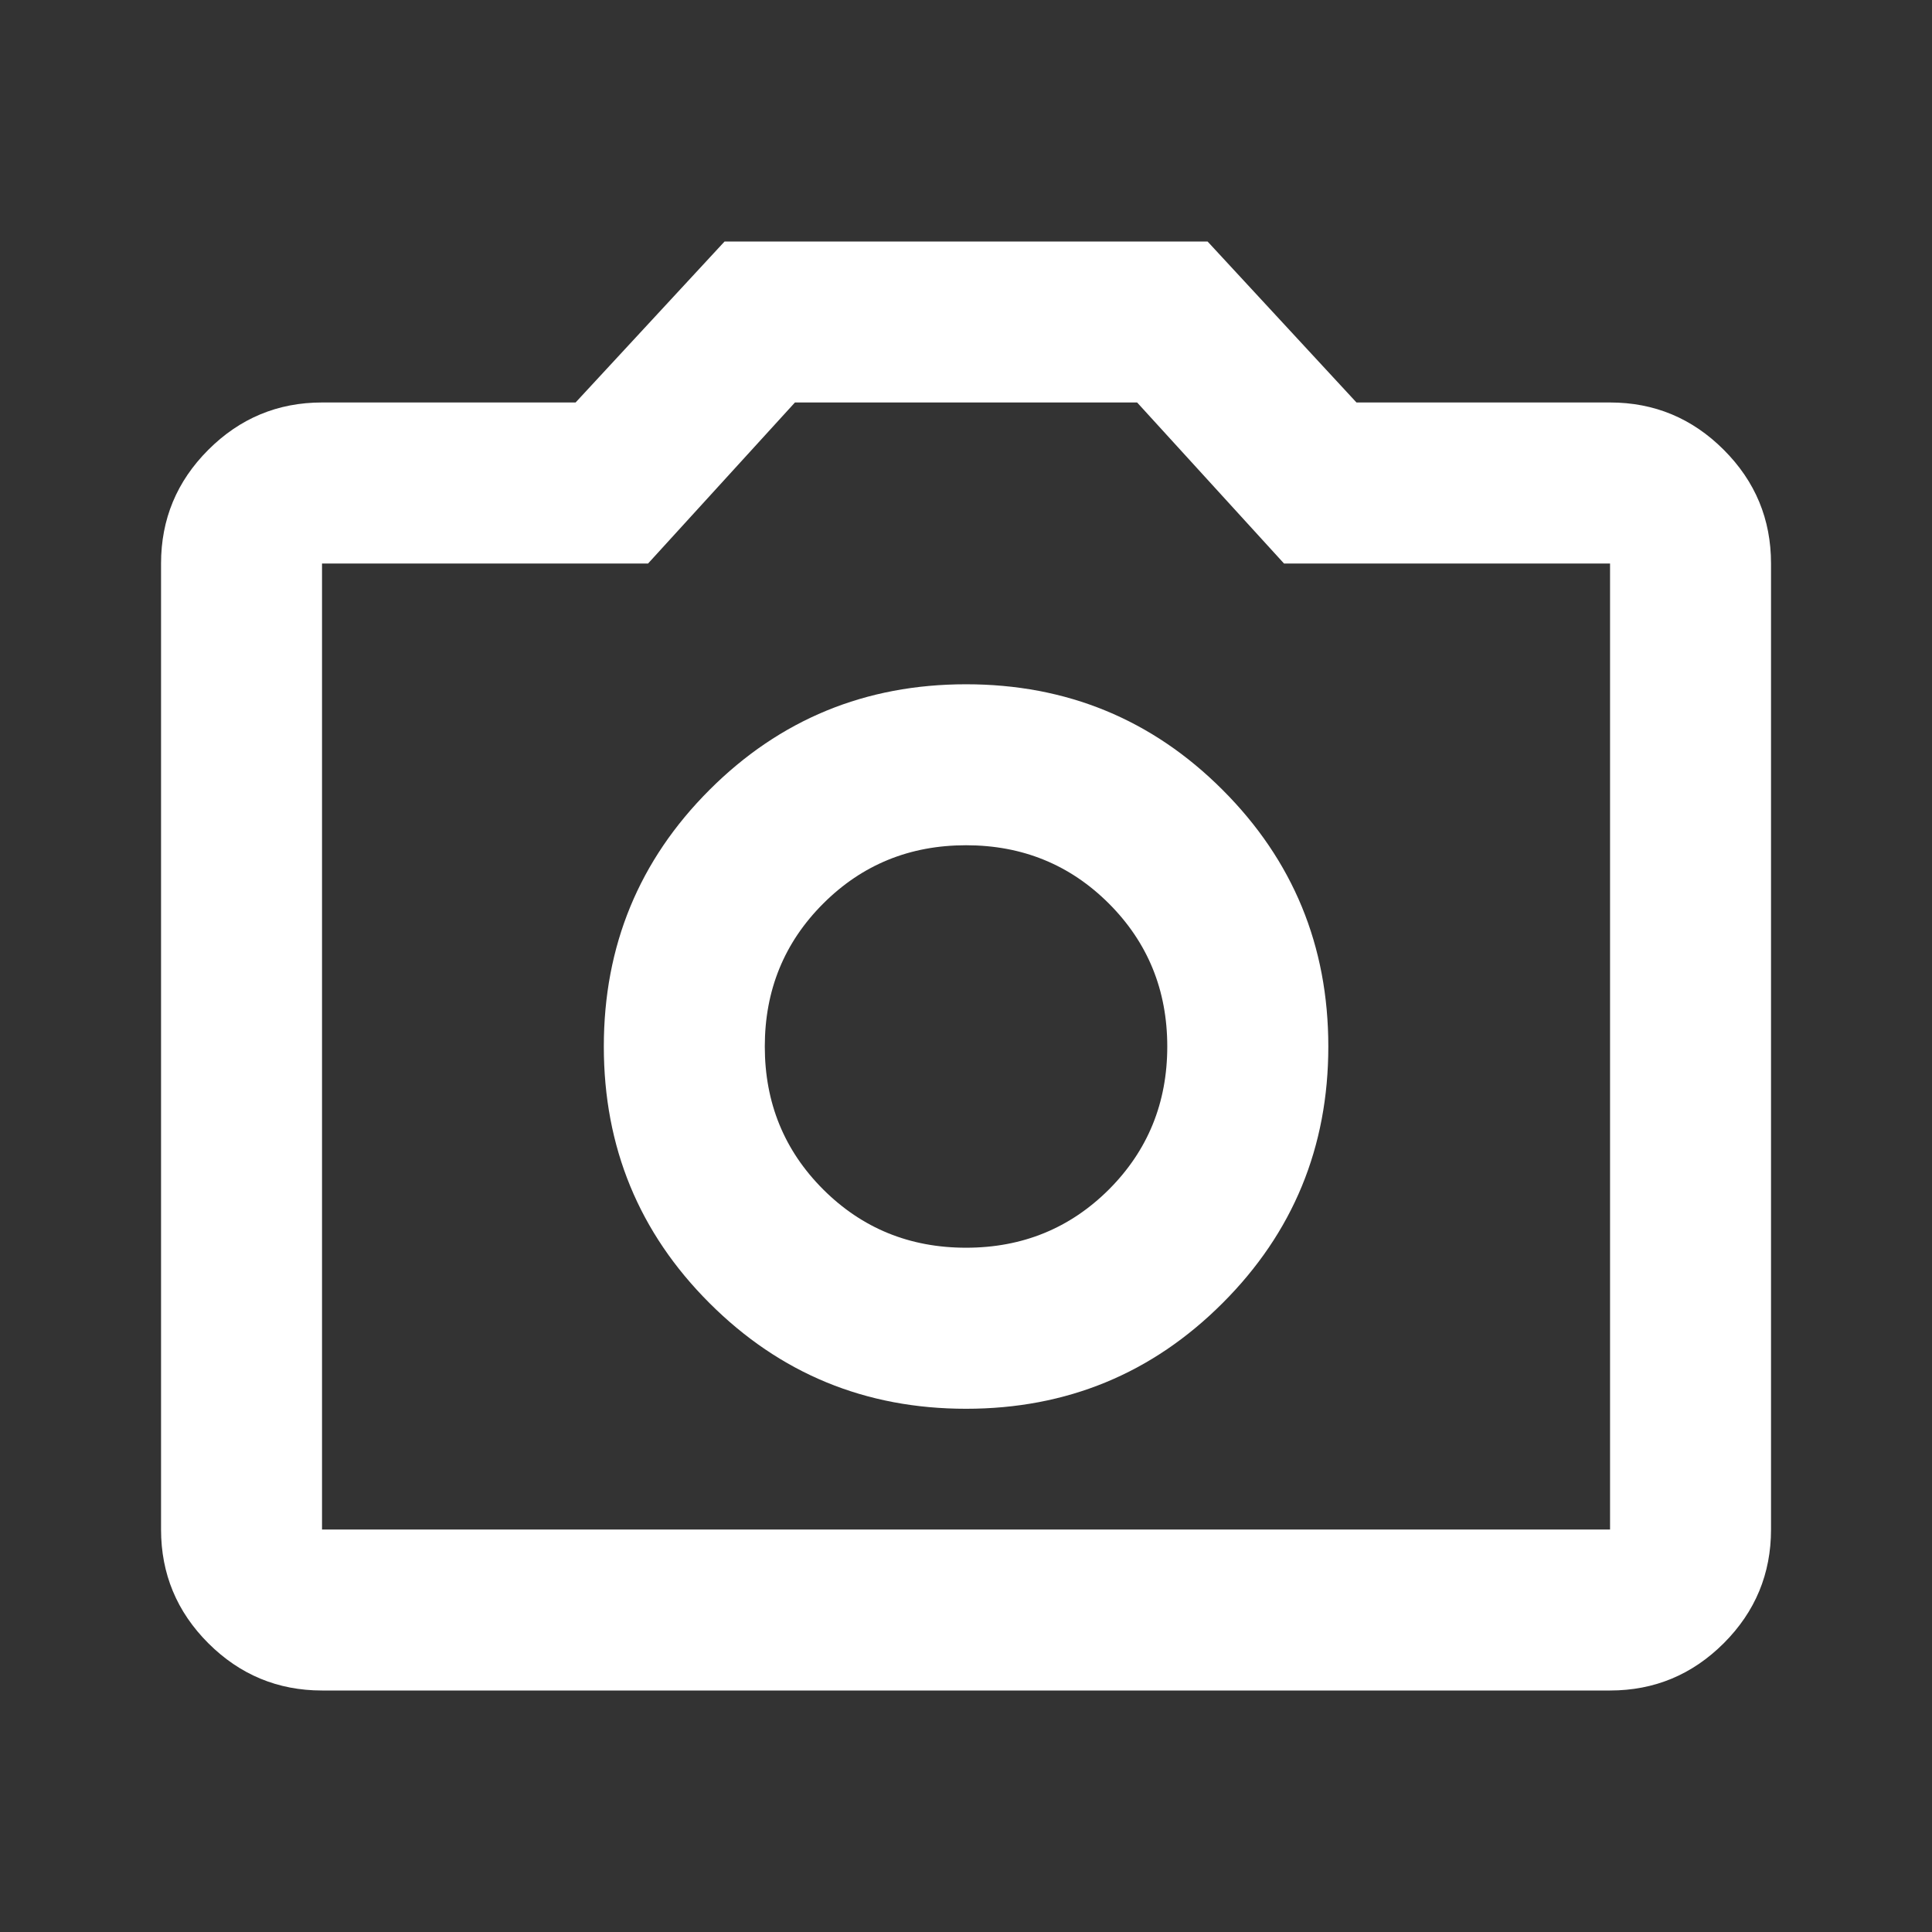 <svg width="28" height="28" viewBox="0 0 28 28" fill="none" xmlns="http://www.w3.org/2000/svg">
<rect x="0" y="0" width="28" height="28" fill="#333333" stroke="none"/>
<path d="M14.001 20.417C15.459 20.417 16.699 19.906 17.719 18.885C18.74 17.865 19.251 16.625 19.251 15.167C19.251 13.708 18.74 12.469 17.719 11.448C16.699 10.427 15.459 9.917 14.001 9.917C12.542 9.917 11.303 10.427 10.282 11.448C9.261 12.469 8.751 13.708 8.751 15.167C8.751 16.625 9.261 17.865 10.282 18.885C11.303 19.906 12.542 20.417 14.001 20.417ZM14.001 18.083C13.184 18.083 12.494 17.801 11.93 17.238C11.366 16.674 11.084 15.983 11.084 15.167C11.084 14.35 11.366 13.66 11.93 13.096C12.494 12.532 13.184 12.25 14.001 12.25C14.817 12.25 15.508 12.532 16.072 13.096C16.635 13.66 16.917 14.35 16.917 15.167C16.917 15.983 16.635 16.674 16.072 17.238C15.508 17.801 14.817 18.083 14.001 18.083ZM4.667 24.5C4.026 24.5 3.476 24.271 3.019 23.815C2.562 23.358 2.334 22.808 2.334 22.167V8.167C2.334 7.525 2.562 6.976 3.019 6.519C3.476 6.062 4.026 5.833 4.667 5.833H8.342L10.501 3.5H17.501L19.659 5.833H23.334C23.976 5.833 24.525 6.062 24.982 6.519C25.439 6.976 25.667 7.525 25.667 8.167V22.167C25.667 22.808 25.439 23.358 24.982 23.815C24.525 24.271 23.976 24.5 23.334 24.5H4.667ZM4.667 22.167H23.334V8.167H18.609L16.48 5.833H11.521L9.392 8.167H4.667V22.167Z" fill="white"/>
</svg>
